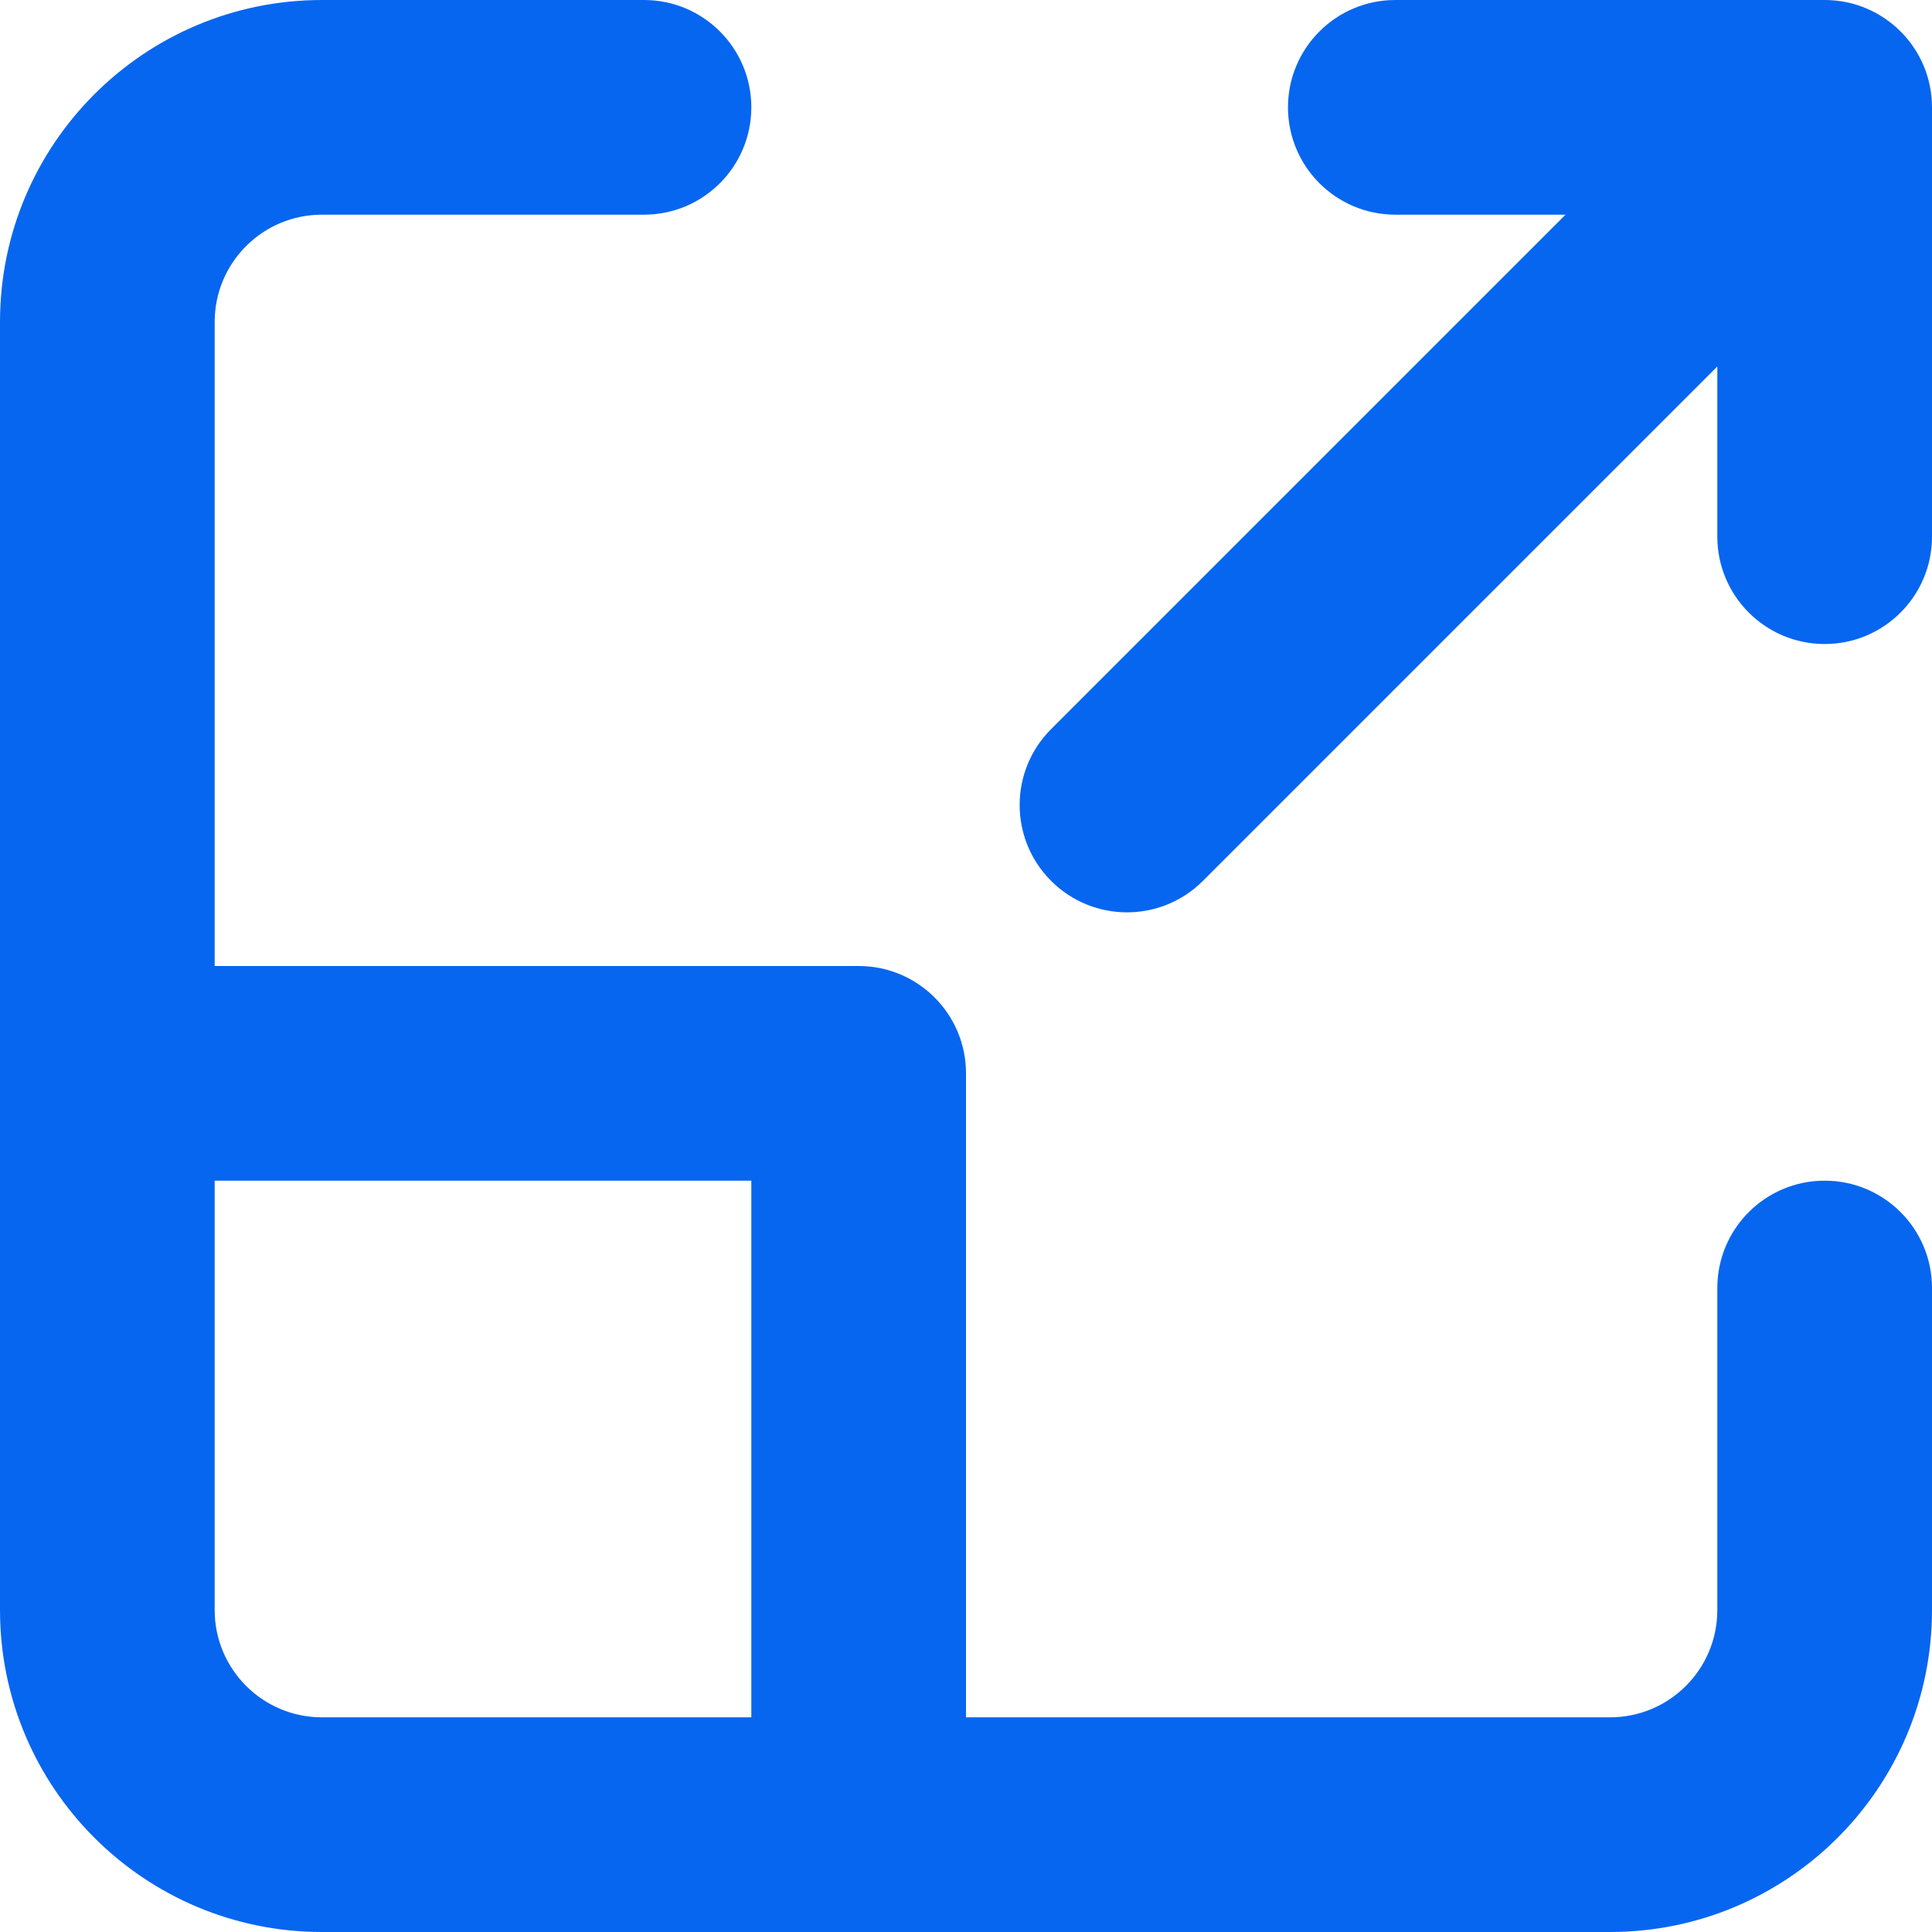 <?xml version="1.0" encoding="UTF-8"?> <svg xmlns="http://www.w3.org/2000/svg" width="35" height="35" viewBox="0 0 35 35" fill="none"><path fill-rule="evenodd" clip-rule="evenodd" d="M0 5.833C0 2.612 2.612 0 5.833 0H11.667C12.741 0 13.611 0.871 13.611 1.944C13.611 3.018 12.741 3.889 11.667 3.889H5.833C4.759 3.889 3.889 4.759 3.889 5.833V17.5H15.556C16.629 17.5 17.5 18.371 17.5 19.444V31.111H29.167C30.241 31.111 31.111 30.241 31.111 29.167V23.333C31.111 22.259 31.982 21.389 33.056 21.389C34.129 21.389 35 22.259 35 23.333V29.167C35 32.388 32.388 35 29.167 35H5.833C2.612 35 0 32.388 0 29.167V5.833ZM13.611 31.111V21.389H3.889V29.167C3.889 30.241 4.759 31.111 5.833 31.111H13.611ZM25.278 3.889C24.204 3.889 23.333 3.018 23.333 1.944C23.333 0.871 24.204 0 25.278 0H33.056C34.129 0 35 0.871 35 1.944V9.722C35 10.796 34.129 11.667 33.056 11.667C31.982 11.667 31.111 10.796 31.111 9.722V6.639L21.792 15.958C21.032 16.718 19.801 16.718 19.042 15.958C18.282 15.199 18.282 13.968 19.042 13.208L28.361 3.889H25.278Z" fill="#0766EF"></path></svg> 
